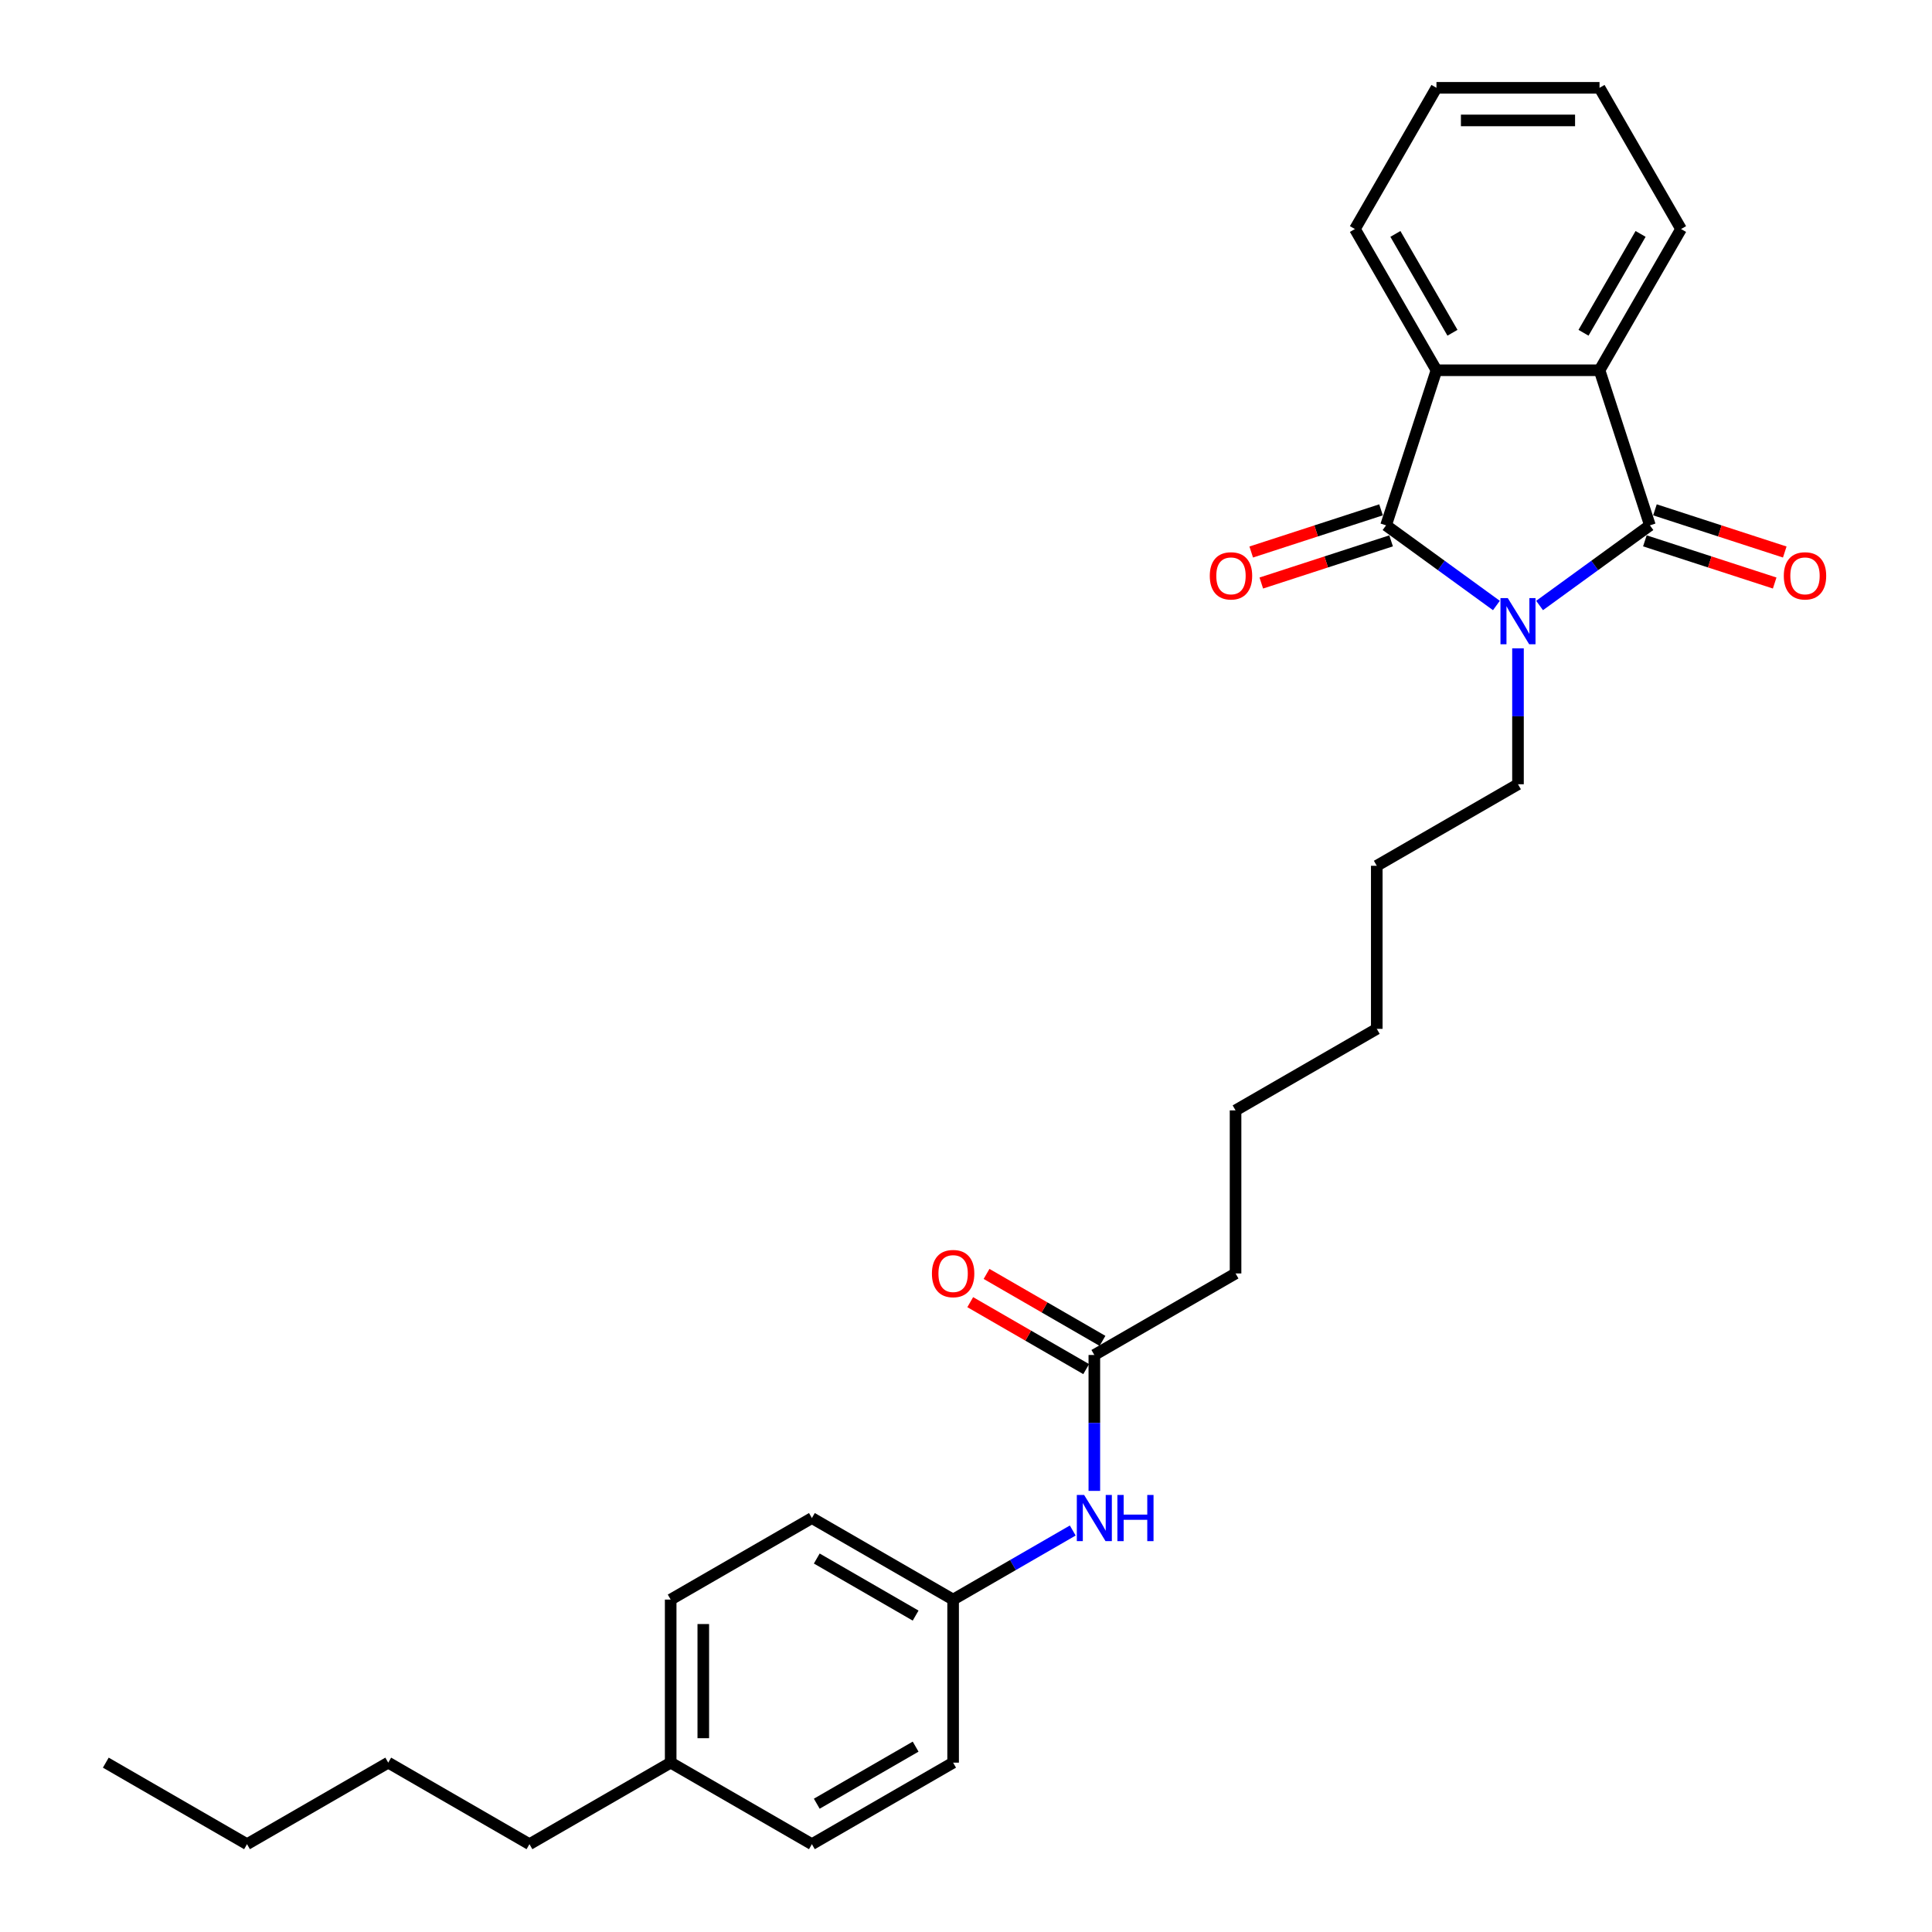 <?xml version='1.0' encoding='iso-8859-1'?>
<svg version='1.1' baseProfile='full'
              xmlns='http://www.w3.org/2000/svg'
                      xmlns:rdkit='http://www.rdkit.org/xml'
                      xmlns:xlink='http://www.w3.org/1999/xlink'
                  xml:space='preserve'
width='1000px' height='1000px' viewBox='0 0 1000 1000'>
<!-- END OF HEADER -->
<rect style='opacity:1.0;fill:#FFFFFF;stroke:none' width='1000' height='1000' x='0' y='0'> </rect>
<path class='bond-0' d='M 774.535,313.407 L 745.981,292.661' style='fill:none;fill-rule:evenodd;stroke:#0000FF;stroke-width:6px;stroke-linecap:butt;stroke-linejoin:miter;stroke-opacity:1' />
<path class='bond-0' d='M 745.981,292.661 L 717.427,271.916' style='fill:none;fill-rule:evenodd;stroke:#000000;stroke-width:6px;stroke-linecap:butt;stroke-linejoin:miter;stroke-opacity:1' />
<path class='bond-1' d='M 796.885,313.407 L 825.439,292.661' style='fill:none;fill-rule:evenodd;stroke:#0000FF;stroke-width:6px;stroke-linecap:butt;stroke-linejoin:miter;stroke-opacity:1' />
<path class='bond-1' d='M 825.439,292.661 L 853.993,271.916' style='fill:none;fill-rule:evenodd;stroke:#000000;stroke-width:6px;stroke-linecap:butt;stroke-linejoin:miter;stroke-opacity:1' />
<path class='bond-9' d='M 785.71,335.588 L 785.71,370.758' style='fill:none;fill-rule:evenodd;stroke:#0000FF;stroke-width:6px;stroke-linecap:butt;stroke-linejoin:miter;stroke-opacity:1' />
<path class='bond-9' d='M 785.71,370.758 L 785.71,405.929' style='fill:none;fill-rule:evenodd;stroke:#000000;stroke-width:6px;stroke-linecap:butt;stroke-linejoin:miter;stroke-opacity:1' />
<path class='bond-2' d='M 717.427,271.916 L 743.509,191.644' style='fill:none;fill-rule:evenodd;stroke:#000000;stroke-width:6px;stroke-linecap:butt;stroke-linejoin:miter;stroke-opacity:1' />
<path class='bond-5' d='M 714.819,263.889 L 681.224,274.804' style='fill:none;fill-rule:evenodd;stroke:#000000;stroke-width:6px;stroke-linecap:butt;stroke-linejoin:miter;stroke-opacity:1' />
<path class='bond-5' d='M 681.224,274.804 L 647.63,285.72' style='fill:none;fill-rule:evenodd;stroke:#FF0000;stroke-width:6px;stroke-linecap:butt;stroke-linejoin:miter;stroke-opacity:1' />
<path class='bond-5' d='M 720.035,279.943 L 686.441,290.858' style='fill:none;fill-rule:evenodd;stroke:#000000;stroke-width:6px;stroke-linecap:butt;stroke-linejoin:miter;stroke-opacity:1' />
<path class='bond-5' d='M 686.441,290.858 L 652.846,301.774' style='fill:none;fill-rule:evenodd;stroke:#FF0000;stroke-width:6px;stroke-linecap:butt;stroke-linejoin:miter;stroke-opacity:1' />
<path class='bond-3' d='M 853.993,271.916 L 827.912,191.644' style='fill:none;fill-rule:evenodd;stroke:#000000;stroke-width:6px;stroke-linecap:butt;stroke-linejoin:miter;stroke-opacity:1' />
<path class='bond-4' d='M 851.385,279.943 L 884.98,290.858' style='fill:none;fill-rule:evenodd;stroke:#000000;stroke-width:6px;stroke-linecap:butt;stroke-linejoin:miter;stroke-opacity:1' />
<path class='bond-4' d='M 884.98,290.858 L 918.574,301.774' style='fill:none;fill-rule:evenodd;stroke:#FF0000;stroke-width:6px;stroke-linecap:butt;stroke-linejoin:miter;stroke-opacity:1' />
<path class='bond-4' d='M 856.602,263.889 L 890.196,274.804' style='fill:none;fill-rule:evenodd;stroke:#000000;stroke-width:6px;stroke-linecap:butt;stroke-linejoin:miter;stroke-opacity:1' />
<path class='bond-4' d='M 890.196,274.804 L 923.791,285.72' style='fill:none;fill-rule:evenodd;stroke:#FF0000;stroke-width:6px;stroke-linecap:butt;stroke-linejoin:miter;stroke-opacity:1' />
<path class='bond-13' d='M 743.509,191.644 L 701.308,118.549' style='fill:none;fill-rule:evenodd;stroke:#000000;stroke-width:6px;stroke-linecap:butt;stroke-linejoin:miter;stroke-opacity:1' />
<path class='bond-13' d='M 751.798,172.24 L 722.257,121.073' style='fill:none;fill-rule:evenodd;stroke:#000000;stroke-width:6px;stroke-linecap:butt;stroke-linejoin:miter;stroke-opacity:1' />
<path class='bond-28' d='M 743.509,191.644 L 827.912,191.644' style='fill:none;fill-rule:evenodd;stroke:#000000;stroke-width:6px;stroke-linecap:butt;stroke-linejoin:miter;stroke-opacity:1' />
<path class='bond-12' d='M 827.912,191.644 L 870.113,118.549' style='fill:none;fill-rule:evenodd;stroke:#000000;stroke-width:6px;stroke-linecap:butt;stroke-linejoin:miter;stroke-opacity:1' />
<path class='bond-12' d='M 819.623,172.24 L 849.164,121.073' style='fill:none;fill-rule:evenodd;stroke:#000000;stroke-width:6px;stroke-linecap:butt;stroke-linejoin:miter;stroke-opacity:1' />
<path class='bond-6' d='M 566.426,701.338 L 639.521,659.136' style='fill:none;fill-rule:evenodd;stroke:#000000;stroke-width:6px;stroke-linecap:butt;stroke-linejoin:miter;stroke-opacity:1' />
<path class='bond-7' d='M 566.426,701.338 L 566.426,736.508' style='fill:none;fill-rule:evenodd;stroke:#000000;stroke-width:6px;stroke-linecap:butt;stroke-linejoin:miter;stroke-opacity:1' />
<path class='bond-7' d='M 566.426,736.508 L 566.426,771.679' style='fill:none;fill-rule:evenodd;stroke:#0000FF;stroke-width:6px;stroke-linecap:butt;stroke-linejoin:miter;stroke-opacity:1' />
<path class='bond-8' d='M 570.646,694.028 L 540.64,676.704' style='fill:none;fill-rule:evenodd;stroke:#000000;stroke-width:6px;stroke-linecap:butt;stroke-linejoin:miter;stroke-opacity:1' />
<path class='bond-8' d='M 540.64,676.704 L 510.634,659.38' style='fill:none;fill-rule:evenodd;stroke:#FF0000;stroke-width:6px;stroke-linecap:butt;stroke-linejoin:miter;stroke-opacity:1' />
<path class='bond-8' d='M 562.206,708.647 L 532.2,691.323' style='fill:none;fill-rule:evenodd;stroke:#000000;stroke-width:6px;stroke-linecap:butt;stroke-linejoin:miter;stroke-opacity:1' />
<path class='bond-8' d='M 532.2,691.323 L 502.194,673.999' style='fill:none;fill-rule:evenodd;stroke:#FF0000;stroke-width:6px;stroke-linecap:butt;stroke-linejoin:miter;stroke-opacity:1' />
<path class='bond-10' d='M 555.251,792.192 L 524.291,810.067' style='fill:none;fill-rule:evenodd;stroke:#0000FF;stroke-width:6px;stroke-linecap:butt;stroke-linejoin:miter;stroke-opacity:1' />
<path class='bond-10' d='M 524.291,810.067 L 493.331,827.942' style='fill:none;fill-rule:evenodd;stroke:#000000;stroke-width:6px;stroke-linecap:butt;stroke-linejoin:miter;stroke-opacity:1' />
<path class='bond-20' d='M 785.71,405.929 L 712.616,448.13' style='fill:none;fill-rule:evenodd;stroke:#000000;stroke-width:6px;stroke-linecap:butt;stroke-linejoin:miter;stroke-opacity:1' />
<path class='bond-14' d='M 493.331,827.942 L 493.331,912.344' style='fill:none;fill-rule:evenodd;stroke:#000000;stroke-width:6px;stroke-linecap:butt;stroke-linejoin:miter;stroke-opacity:1' />
<path class='bond-15' d='M 493.331,827.942 L 420.236,785.74' style='fill:none;fill-rule:evenodd;stroke:#000000;stroke-width:6px;stroke-linecap:butt;stroke-linejoin:miter;stroke-opacity:1' />
<path class='bond-15' d='M 473.927,836.23 L 422.76,806.689' style='fill:none;fill-rule:evenodd;stroke:#000000;stroke-width:6px;stroke-linecap:butt;stroke-linejoin:miter;stroke-opacity:1' />
<path class='bond-11' d='M 347.142,912.344 L 347.142,827.942' style='fill:none;fill-rule:evenodd;stroke:#000000;stroke-width:6px;stroke-linecap:butt;stroke-linejoin:miter;stroke-opacity:1' />
<path class='bond-11' d='M 364.022,899.684 L 364.022,840.602' style='fill:none;fill-rule:evenodd;stroke:#000000;stroke-width:6px;stroke-linecap:butt;stroke-linejoin:miter;stroke-opacity:1' />
<path class='bond-19' d='M 347.142,912.344 L 274.047,954.545' style='fill:none;fill-rule:evenodd;stroke:#000000;stroke-width:6px;stroke-linecap:butt;stroke-linejoin:miter;stroke-opacity:1' />
<path class='bond-30' d='M 347.142,912.344 L 420.236,954.545' style='fill:none;fill-rule:evenodd;stroke:#000000;stroke-width:6px;stroke-linecap:butt;stroke-linejoin:miter;stroke-opacity:1' />
<path class='bond-26' d='M 870.113,118.549 L 827.912,45.455' style='fill:none;fill-rule:evenodd;stroke:#000000;stroke-width:6px;stroke-linecap:butt;stroke-linejoin:miter;stroke-opacity:1' />
<path class='bond-25' d='M 701.308,118.549 L 743.509,45.455' style='fill:none;fill-rule:evenodd;stroke:#000000;stroke-width:6px;stroke-linecap:butt;stroke-linejoin:miter;stroke-opacity:1' />
<path class='bond-17' d='M 493.331,912.344 L 420.236,954.545' style='fill:none;fill-rule:evenodd;stroke:#000000;stroke-width:6px;stroke-linecap:butt;stroke-linejoin:miter;stroke-opacity:1' />
<path class='bond-17' d='M 473.927,904.055 L 422.76,933.596' style='fill:none;fill-rule:evenodd;stroke:#000000;stroke-width:6px;stroke-linecap:butt;stroke-linejoin:miter;stroke-opacity:1' />
<path class='bond-16' d='M 420.236,785.74 L 347.142,827.942' style='fill:none;fill-rule:evenodd;stroke:#000000;stroke-width:6px;stroke-linecap:butt;stroke-linejoin:miter;stroke-opacity:1' />
<path class='bond-18' d='M 639.521,659.136 L 639.521,574.734' style='fill:none;fill-rule:evenodd;stroke:#000000;stroke-width:6px;stroke-linecap:butt;stroke-linejoin:miter;stroke-opacity:1' />
<path class='bond-22' d='M 274.047,954.545 L 200.952,912.344' style='fill:none;fill-rule:evenodd;stroke:#000000;stroke-width:6px;stroke-linecap:butt;stroke-linejoin:miter;stroke-opacity:1' />
<path class='bond-24' d='M 712.616,448.13 L 712.616,532.533' style='fill:none;fill-rule:evenodd;stroke:#000000;stroke-width:6px;stroke-linecap:butt;stroke-linejoin:miter;stroke-opacity:1' />
<path class='bond-21' d='M 639.521,574.734 L 712.616,532.533' style='fill:none;fill-rule:evenodd;stroke:#000000;stroke-width:6px;stroke-linecap:butt;stroke-linejoin:miter;stroke-opacity:1' />
<path class='bond-23' d='M 200.952,912.344 L 127.857,954.545' style='fill:none;fill-rule:evenodd;stroke:#000000;stroke-width:6px;stroke-linecap:butt;stroke-linejoin:miter;stroke-opacity:1' />
<path class='bond-27' d='M 127.857,954.545 L 54.763,912.344' style='fill:none;fill-rule:evenodd;stroke:#000000;stroke-width:6px;stroke-linecap:butt;stroke-linejoin:miter;stroke-opacity:1' />
<path class='bond-29' d='M 743.509,45.455 L 827.912,45.455' style='fill:none;fill-rule:evenodd;stroke:#000000;stroke-width:6px;stroke-linecap:butt;stroke-linejoin:miter;stroke-opacity:1' />
<path class='bond-29' d='M 756.169,62.335 L 815.251,62.335' style='fill:none;fill-rule:evenodd;stroke:#000000;stroke-width:6px;stroke-linecap:butt;stroke-linejoin:miter;stroke-opacity:1' />
<path  class='atom-0' d='M 780.427 309.575
L 788.259 322.235
Q 789.036 323.484, 790.285 325.746
Q 791.534 328.008, 791.602 328.143
L 791.602 309.575
L 794.775 309.575
L 794.775 333.478
L 791.5 333.478
L 783.094 319.636
Q 782.115 318.015, 781.068 316.158
Q 780.055 314.301, 779.751 313.727
L 779.751 333.478
L 776.645 333.478
L 776.645 309.575
L 780.427 309.575
' fill='#0000FF'/>
<path  class='atom-5' d='M 923.293 298.065
Q 923.293 292.326, 926.129 289.118
Q 928.965 285.911, 934.265 285.911
Q 939.565 285.911, 942.401 289.118
Q 945.237 292.326, 945.237 298.065
Q 945.237 303.872, 942.368 307.18
Q 939.498 310.455, 934.265 310.455
Q 928.998 310.455, 926.129 307.18
Q 923.293 303.906, 923.293 298.065
M 934.265 307.754
Q 937.911 307.754, 939.869 305.324
Q 941.861 302.859, 941.861 298.065
Q 941.861 293.372, 939.869 291.009
Q 937.911 288.612, 934.265 288.612
Q 930.619 288.612, 928.627 290.975
Q 926.669 293.338, 926.669 298.065
Q 926.669 302.893, 928.627 305.324
Q 930.619 307.754, 934.265 307.754
' fill='#FF0000'/>
<path  class='atom-6' d='M 626.183 298.065
Q 626.183 292.326, 629.019 289.118
Q 631.855 285.911, 637.156 285.911
Q 642.456 285.911, 645.292 289.118
Q 648.128 292.326, 648.128 298.065
Q 648.128 303.872, 645.258 307.18
Q 642.389 310.455, 637.156 310.455
Q 631.889 310.455, 629.019 307.18
Q 626.183 303.906, 626.183 298.065
M 637.156 307.754
Q 640.802 307.754, 642.76 305.324
Q 644.752 302.859, 644.752 298.065
Q 644.752 293.372, 642.76 291.009
Q 640.802 288.612, 637.156 288.612
Q 633.509 288.612, 631.517 290.975
Q 629.559 293.338, 629.559 298.065
Q 629.559 302.893, 631.517 305.324
Q 633.509 307.754, 637.156 307.754
' fill='#FF0000'/>
<path  class='atom-8' d='M 561.142 773.789
L 568.975 786.449
Q 569.751 787.698, 571.001 789.96
Q 572.25 792.222, 572.317 792.357
L 572.317 773.789
L 575.491 773.789
L 575.491 797.692
L 572.216 797.692
L 563.81 783.85
Q 562.83 782.229, 561.784 780.372
Q 560.771 778.515, 560.467 777.942
L 560.467 797.692
L 557.361 797.692
L 557.361 773.789
L 561.142 773.789
' fill='#0000FF'/>
<path  class='atom-8' d='M 578.361 773.789
L 581.602 773.789
L 581.602 783.951
L 593.823 783.951
L 593.823 773.789
L 597.064 773.789
L 597.064 797.692
L 593.823 797.692
L 593.823 786.652
L 581.602 786.652
L 581.602 797.692
L 578.361 797.692
L 578.361 773.789
' fill='#0000FF'/>
<path  class='atom-9' d='M 482.359 659.204
Q 482.359 653.465, 485.195 650.257
Q 488.031 647.05, 493.331 647.05
Q 498.632 647.05, 501.468 650.257
Q 504.304 653.465, 504.304 659.204
Q 504.304 665.011, 501.434 668.319
Q 498.564 671.594, 493.331 671.594
Q 488.065 671.594, 485.195 668.319
Q 482.359 665.045, 482.359 659.204
M 493.331 668.893
Q 496.977 668.893, 498.936 666.463
Q 500.927 663.998, 500.927 659.204
Q 500.927 654.511, 498.936 652.148
Q 496.977 649.751, 493.331 649.751
Q 489.685 649.751, 487.693 652.114
Q 485.735 654.477, 485.735 659.204
Q 485.735 664.032, 487.693 666.463
Q 489.685 668.893, 493.331 668.893
' fill='#FF0000'/>
</svg>
